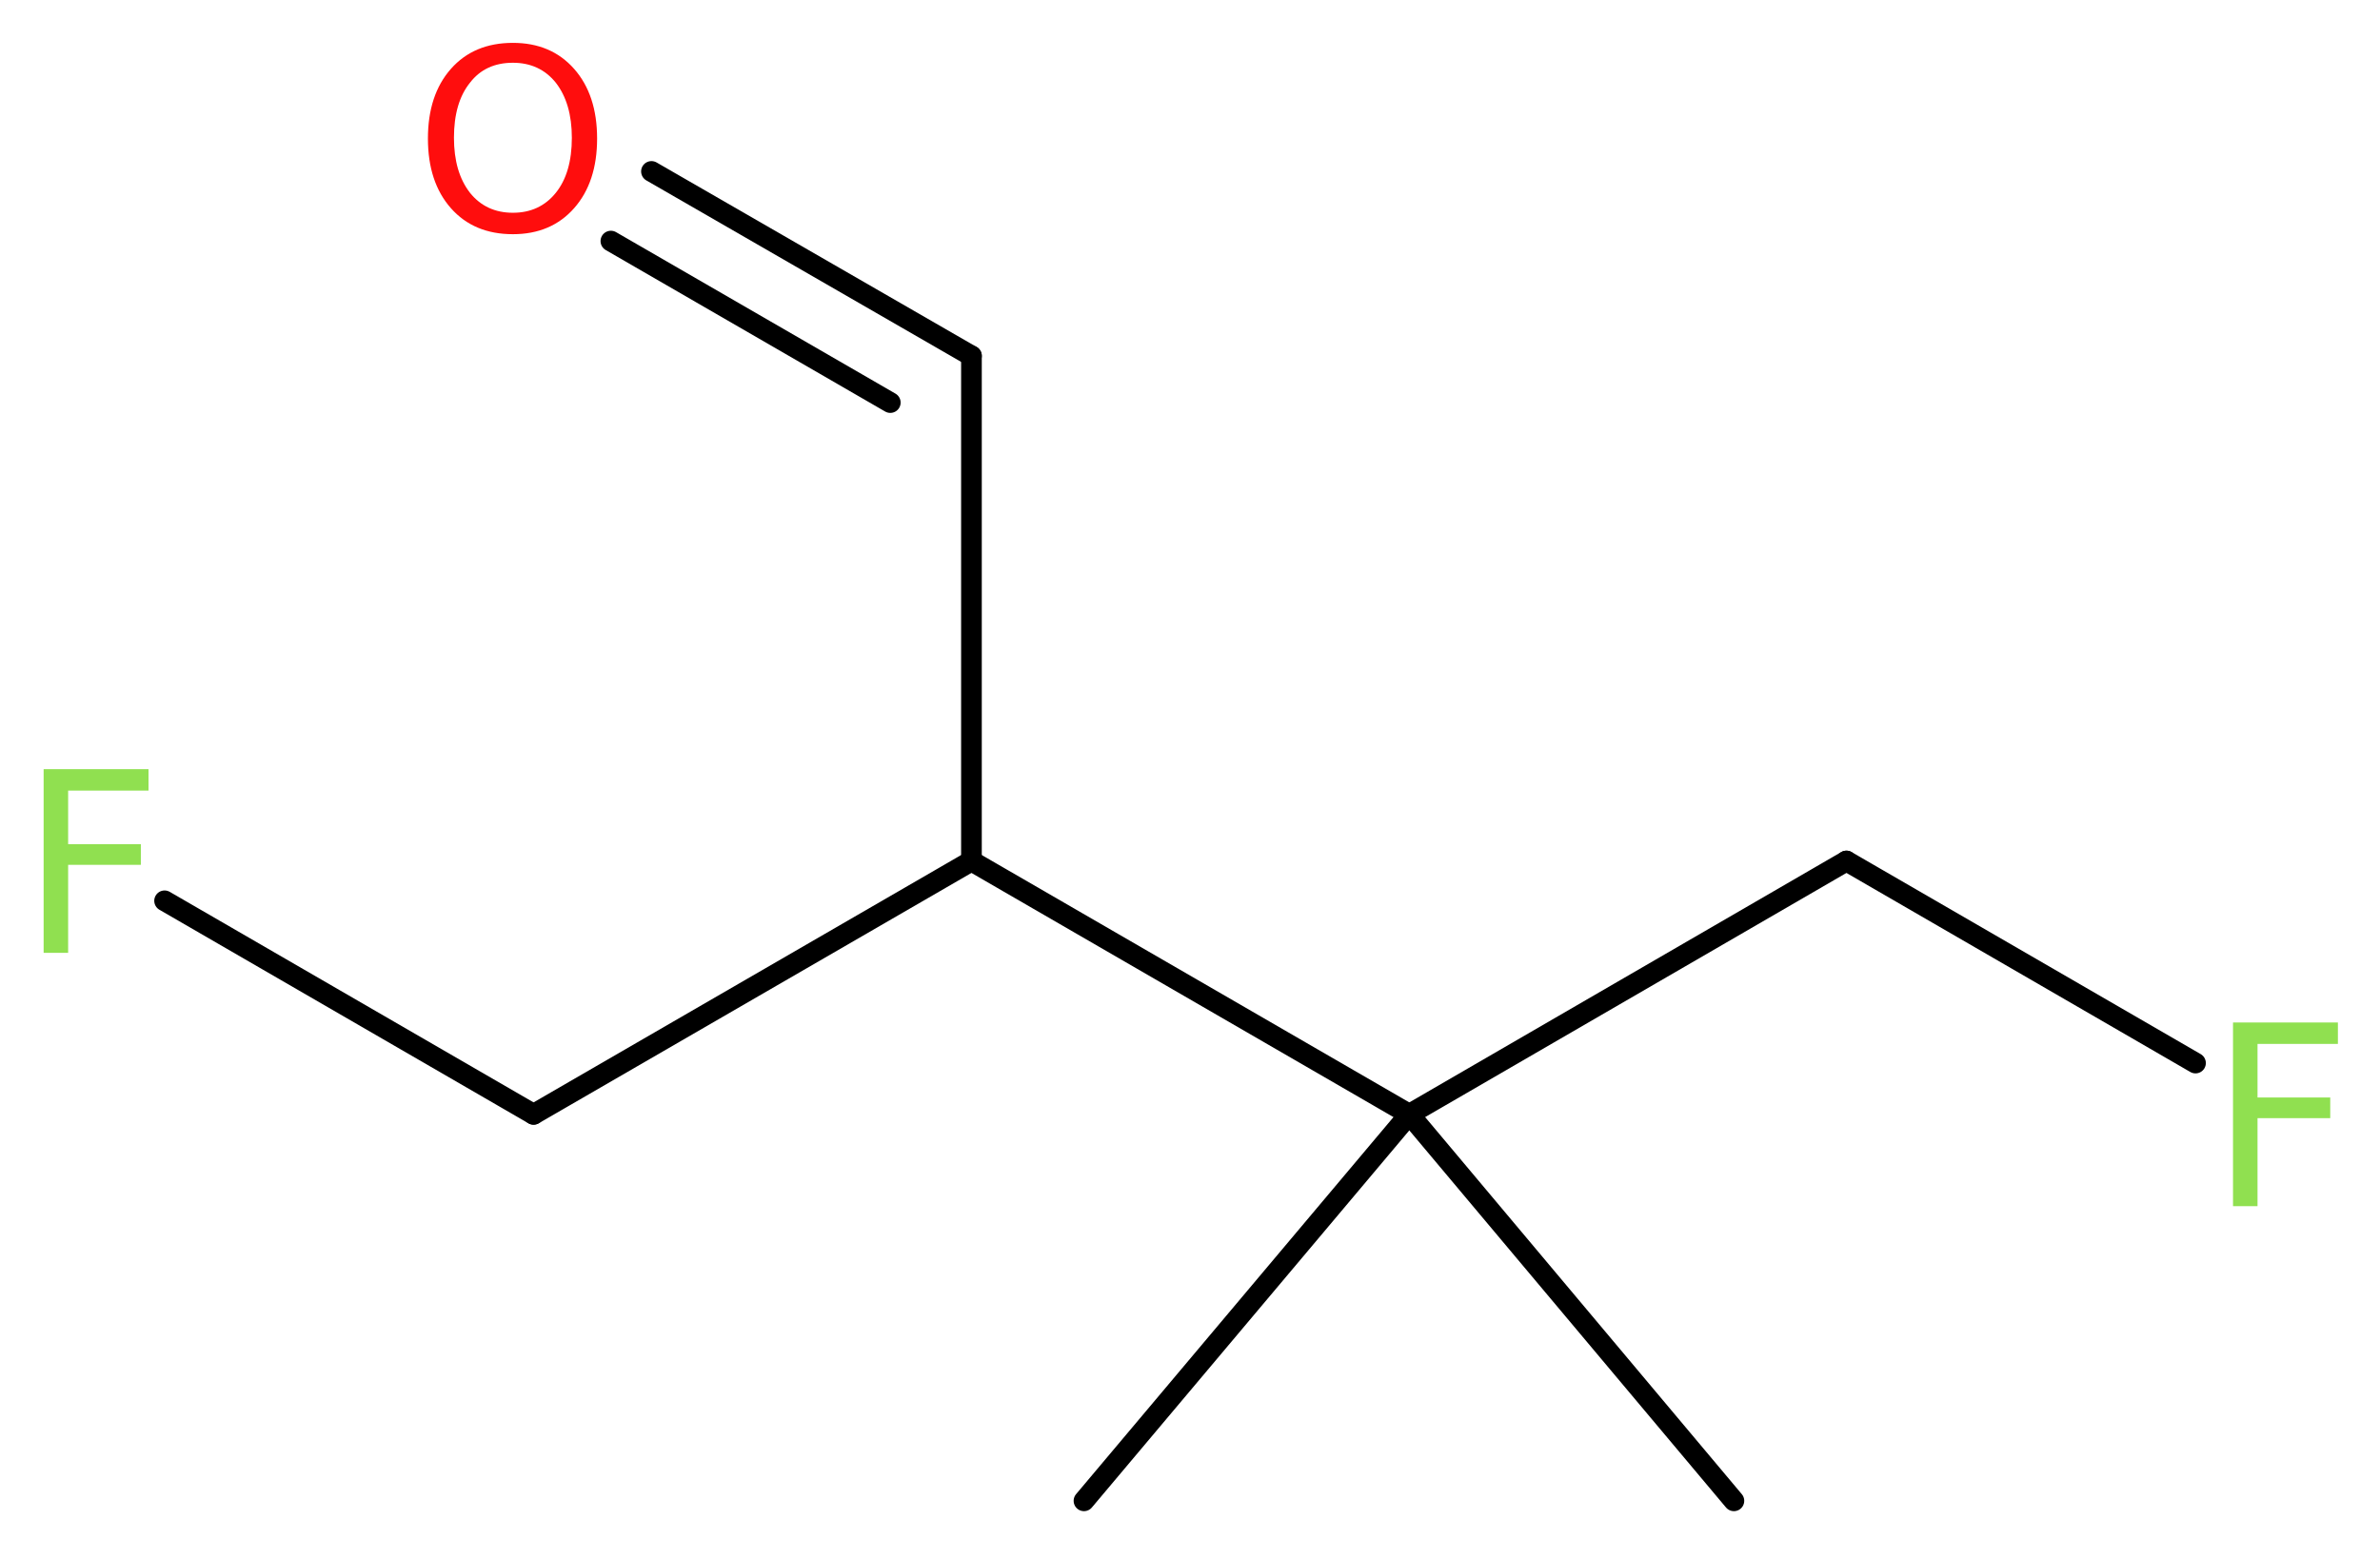 <?xml version='1.0' encoding='UTF-8'?>
<!DOCTYPE svg PUBLIC "-//W3C//DTD SVG 1.1//EN" "http://www.w3.org/Graphics/SVG/1.1/DTD/svg11.dtd">
<svg version='1.2' xmlns='http://www.w3.org/2000/svg' xmlns:xlink='http://www.w3.org/1999/xlink' width='31.09mm' height='20.37mm' viewBox='0 0 31.09 20.37'>
  <desc>Generated by the Chemistry Development Kit (http://github.com/cdk)</desc>
  <g stroke-linecap='round' stroke-linejoin='round' stroke='#000000' stroke-width='.27' fill='#90E050'>
    <rect x='.0' y='.0' width='32.0' height='21.0' fill='#FFFFFF' stroke='none'/>
    <g id='mol1' class='mol'>
      <line id='mol1bnd1' class='bond' x1='14.16' y1='19.61' x2='18.41' y2='14.56'/>
      <line id='mol1bnd2' class='bond' x1='18.41' y1='14.56' x2='22.65' y2='19.61'/>
      <line id='mol1bnd3' class='bond' x1='18.41' y1='14.56' x2='24.12' y2='11.25'/>
      <line id='mol1bnd4' class='bond' x1='24.12' y1='11.25' x2='28.68' y2='13.89'/>
      <line id='mol1bnd5' class='bond' x1='18.41' y1='14.56' x2='12.69' y2='11.25'/>
      <line id='mol1bnd6' class='bond' x1='12.69' y1='11.25' x2='12.69' y2='4.65'/>
      <g id='mol1bnd7' class='bond'>
        <line x1='12.69' y1='4.65' x2='8.51' y2='2.24'/>
        <line x1='11.63' y1='5.26' x2='7.98' y2='3.15'/>
      </g>
      <line id='mol1bnd8' class='bond' x1='12.69' y1='11.25' x2='6.97' y2='14.56'/>
      <line id='mol1bnd9' class='bond' x1='6.97' y1='14.56' x2='2.15' y2='11.77'/>
      <path id='mol1atm5' class='atom' d='M29.16 13.36h1.38v.28h-1.05v.7h.95v.27h-.95v1.15h-.32v-2.4z' stroke='none'/>
      <path id='mol1atm8' class='atom' d='M6.7 .82q-.36 .0 -.56 .26q-.21 .26 -.21 .72q.0 .45 .21 .72q.21 .26 .56 .26q.35 .0 .56 -.26q.21 -.26 .21 -.72q.0 -.45 -.21 -.72q-.21 -.26 -.56 -.26zM6.7 .56q.5 .0 .8 .34q.3 .34 .3 .91q.0 .57 -.3 .91q-.3 .34 -.8 .34q-.51 .0 -.81 -.34q-.3 -.34 -.3 -.91q.0 -.57 .3 -.91q.3 -.34 .81 -.34z' stroke='none' fill='#FF0D0D'/>
      <path id='mol1atm10' class='atom' d='M.56 10.05h1.38v.28h-1.05v.7h.95v.27h-.95v1.15h-.32v-2.4z' stroke='none'/>
    </g>
  </g>
</svg>
